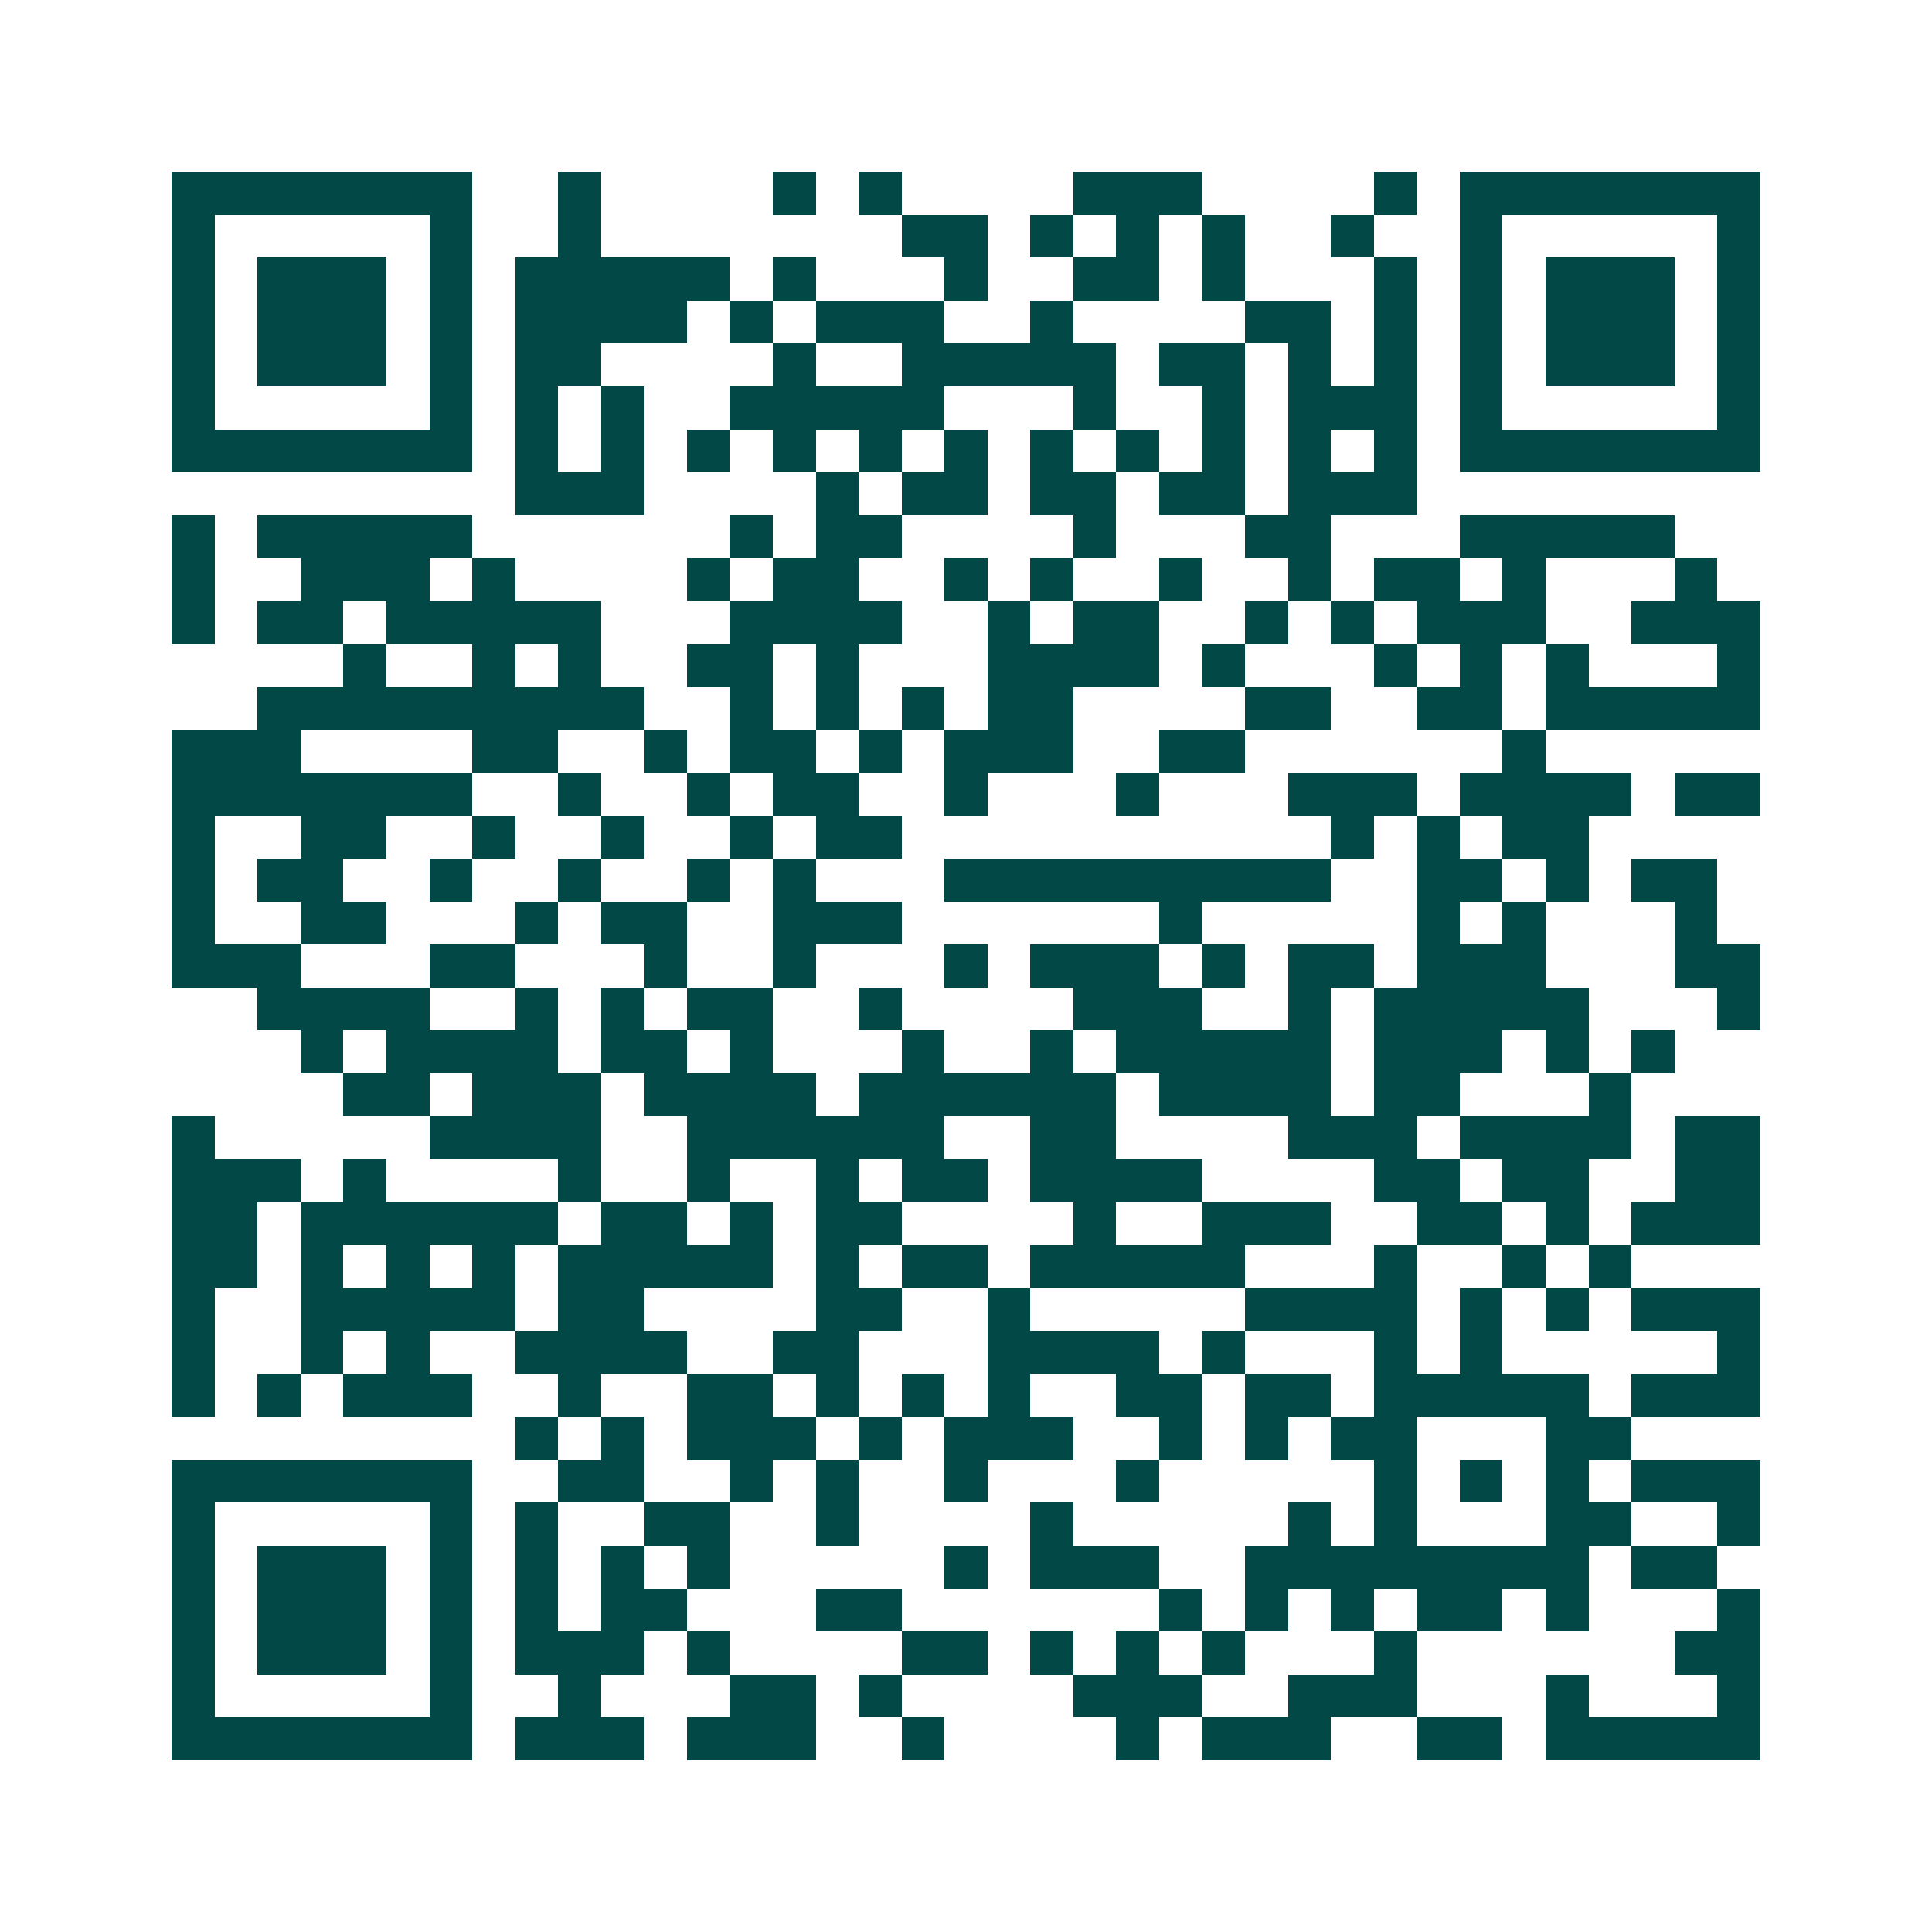 <svg xmlns="http://www.w3.org/2000/svg" width="200" height="200" viewBox="0 0 45 45" shape-rendering="crispEdges"><path fill="#ffffff" d="M0 0h45v45H0z"/><path stroke="#014847" d="M4 4.5h7m2 0h1m4 0h1m1 0h1m4 0h3m4 0h1m1 0h7M4 5.5h1m5 0h1m2 0h1m7 0h2m1 0h1m1 0h1m1 0h1m2 0h1m2 0h1m5 0h1M4 6.5h1m1 0h3m1 0h1m1 0h5m1 0h1m3 0h1m2 0h2m1 0h1m3 0h1m1 0h1m1 0h3m1 0h1M4 7.5h1m1 0h3m1 0h1m1 0h4m1 0h1m1 0h3m2 0h1m4 0h2m1 0h1m1 0h1m1 0h3m1 0h1M4 8.5h1m1 0h3m1 0h1m1 0h2m4 0h1m2 0h5m1 0h2m1 0h1m1 0h1m1 0h1m1 0h3m1 0h1M4 9.5h1m5 0h1m1 0h1m1 0h1m2 0h5m3 0h1m2 0h1m1 0h3m1 0h1m5 0h1M4 10.5h7m1 0h1m1 0h1m1 0h1m1 0h1m1 0h1m1 0h1m1 0h1m1 0h1m1 0h1m1 0h1m1 0h1m1 0h7M12 11.5h3m4 0h1m1 0h2m1 0h2m1 0h2m1 0h3M4 12.5h1m1 0h5m6 0h1m1 0h2m4 0h1m3 0h2m3 0h5M4 13.5h1m2 0h3m1 0h1m4 0h1m1 0h2m2 0h1m1 0h1m2 0h1m2 0h1m1 0h2m1 0h1m3 0h1M4 14.5h1m1 0h2m1 0h5m3 0h4m2 0h1m1 0h2m2 0h1m1 0h1m1 0h3m2 0h3M8 15.5h1m2 0h1m1 0h1m2 0h2m1 0h1m3 0h4m1 0h1m3 0h1m1 0h1m1 0h1m3 0h1M6 16.5h9m2 0h1m1 0h1m1 0h1m1 0h2m4 0h2m2 0h2m1 0h5M4 17.5h3m4 0h2m2 0h1m1 0h2m1 0h1m1 0h3m2 0h2m6 0h1M4 18.5h7m2 0h1m2 0h1m1 0h2m2 0h1m3 0h1m3 0h3m1 0h4m1 0h2M4 19.5h1m2 0h2m2 0h1m2 0h1m2 0h1m1 0h2m10 0h1m1 0h1m1 0h2M4 20.5h1m1 0h2m2 0h1m2 0h1m2 0h1m1 0h1m3 0h9m2 0h2m1 0h1m1 0h2M4 21.5h1m2 0h2m3 0h1m1 0h2m2 0h3m6 0h1m5 0h1m1 0h1m3 0h1M4 22.5h3m3 0h2m3 0h1m2 0h1m3 0h1m1 0h3m1 0h1m1 0h2m1 0h3m3 0h2M6 23.5h4m2 0h1m1 0h1m1 0h2m2 0h1m4 0h3m2 0h1m1 0h5m3 0h1M7 24.5h1m1 0h4m1 0h2m1 0h1m3 0h1m2 0h1m1 0h5m1 0h3m1 0h1m1 0h1M8 25.5h2m1 0h3m1 0h4m1 0h6m1 0h4m1 0h2m3 0h1M4 26.5h1m5 0h4m2 0h6m2 0h2m4 0h3m1 0h4m1 0h2M4 27.5h3m1 0h1m4 0h1m2 0h1m2 0h1m1 0h2m1 0h4m4 0h2m1 0h2m2 0h2M4 28.5h2m1 0h6m1 0h2m1 0h1m1 0h2m4 0h1m2 0h3m2 0h2m1 0h1m1 0h3M4 29.5h2m1 0h1m1 0h1m1 0h1m1 0h5m1 0h1m1 0h2m1 0h5m3 0h1m2 0h1m1 0h1M4 30.5h1m2 0h5m1 0h2m4 0h2m2 0h1m5 0h4m1 0h1m1 0h1m1 0h3M4 31.5h1m2 0h1m1 0h1m2 0h4m2 0h2m3 0h4m1 0h1m3 0h1m1 0h1m5 0h1M4 32.5h1m1 0h1m1 0h3m2 0h1m2 0h2m1 0h1m1 0h1m1 0h1m2 0h2m1 0h2m1 0h5m1 0h3M12 33.5h1m1 0h1m1 0h3m1 0h1m1 0h3m2 0h1m1 0h1m1 0h2m3 0h2M4 34.5h7m2 0h2m2 0h1m1 0h1m2 0h1m3 0h1m5 0h1m1 0h1m1 0h1m1 0h3M4 35.5h1m5 0h1m1 0h1m2 0h2m2 0h1m4 0h1m5 0h1m1 0h1m3 0h2m2 0h1M4 36.5h1m1 0h3m1 0h1m1 0h1m1 0h1m1 0h1m5 0h1m1 0h3m2 0h8m1 0h2M4 37.5h1m1 0h3m1 0h1m1 0h1m1 0h2m3 0h2m6 0h1m1 0h1m1 0h1m1 0h2m1 0h1m3 0h1M4 38.5h1m1 0h3m1 0h1m1 0h3m1 0h1m4 0h2m1 0h1m1 0h1m1 0h1m3 0h1m6 0h2M4 39.5h1m5 0h1m2 0h1m3 0h2m1 0h1m4 0h3m2 0h3m3 0h1m3 0h1M4 40.5h7m1 0h3m1 0h3m2 0h1m4 0h1m1 0h3m2 0h2m1 0h5"/></svg>
